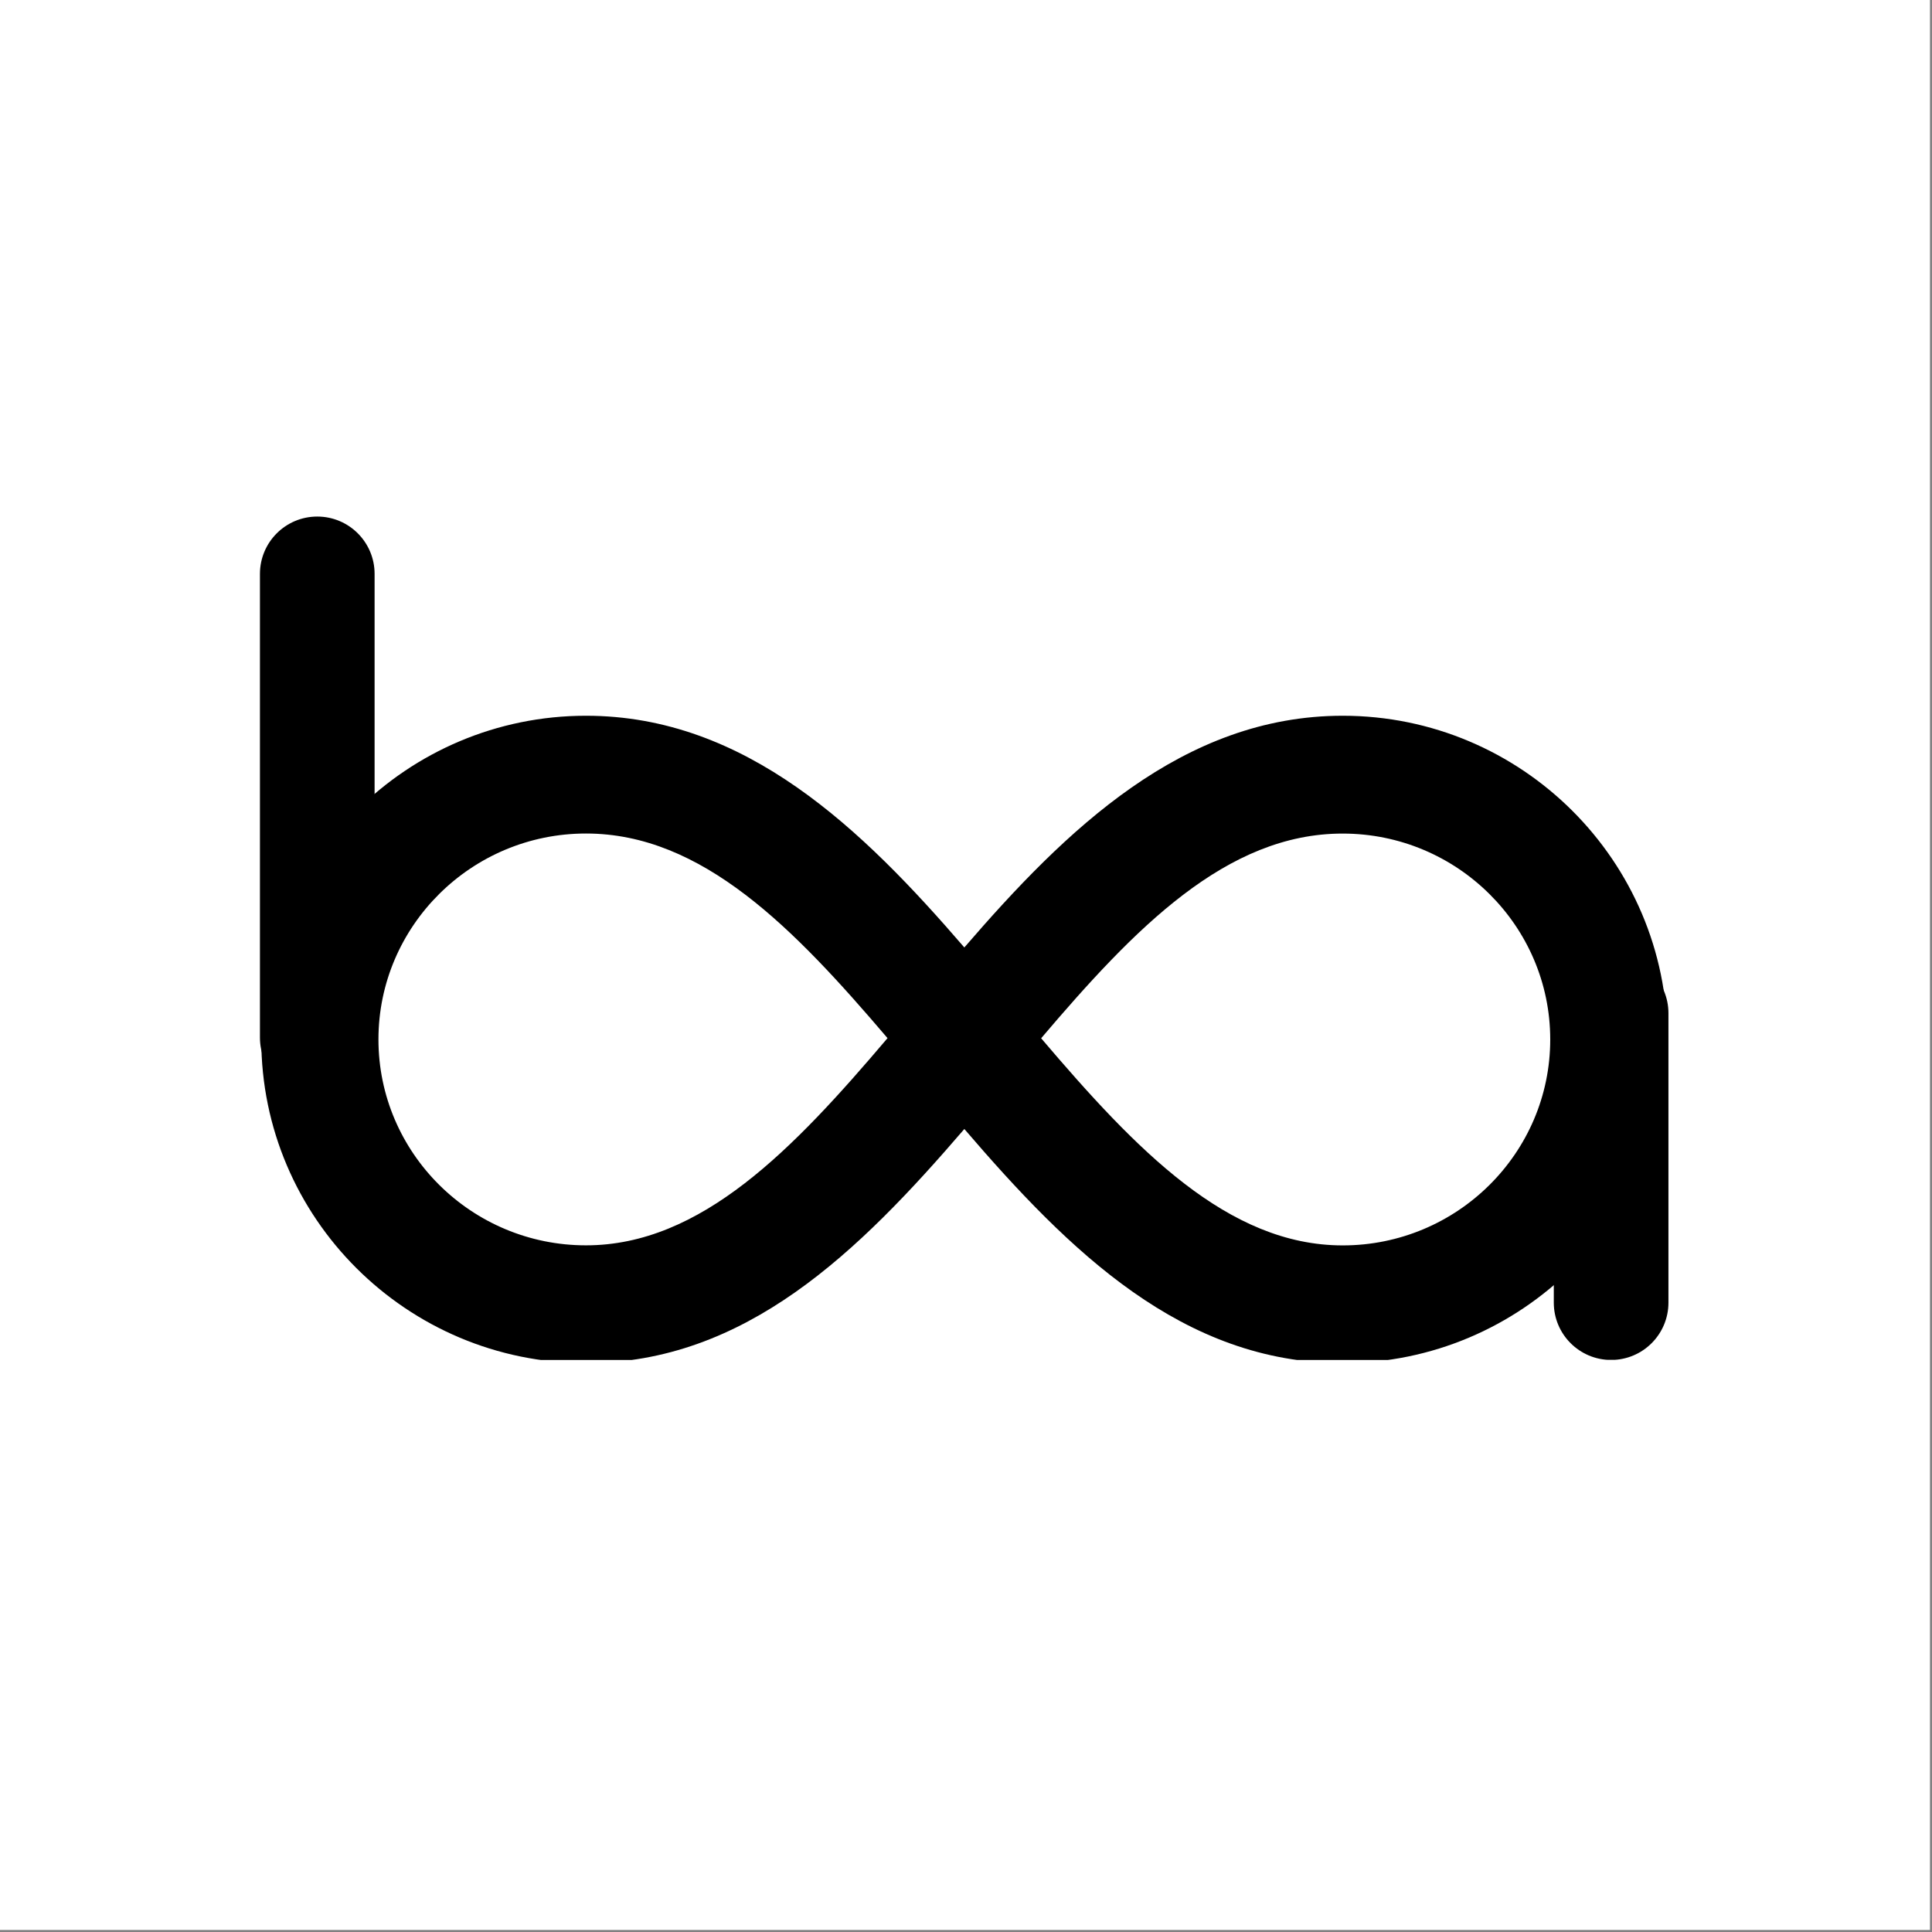 <svg version="1.0" preserveAspectRatio="xMidYMid meet" height="630" viewBox="0 0 472.5 472.5" zoomAndPan="magnify" width="630" xmlns:xlink="http://www.w3.org/1999/xlink" xmlns="http://www.w3.org/2000/svg"><rect x="0" y="0" width="472.5" height="472.5" fill="#808080" stroke="none"/><defs><clipPath id="55352d2da0"><path clip-rule="nonzero" d="M 0 0 L 471.613 0 L 471.613 471.613 L 0 471.613 Z M 0 0"></path></clipPath><clipPath id="2f6a1db7d0"><path clip-rule="nonzero" d="M 235.809 0 C 105.574 0 0 105.574 0 235.809 C 0 366.039 105.574 471.613 235.809 471.613 C 366.039 471.613 471.613 366.039 471.613 235.809 C 471.613 105.574 366.039 0 235.809 0 Z M 235.809 0"></path></clipPath><clipPath id="86e913c635"><path clip-rule="nonzero" d="M 63.574 175.004 L 408 175.004 L 408 333 L 63.574 333 Z M 63.574 175.004"></path></clipPath><clipPath id="e2df62f028"><path clip-rule="nonzero" d="M 63.574 240.184 L 63.574 267.414 C 63.574 284.703 70.441 301.281 82.664 313.504 C 94.887 325.73 111.469 332.598 128.754 332.598 L 342.859 332.598 C 360.148 332.598 376.727 325.73 388.949 313.504 C 401.176 301.281 408.043 284.703 408.043 267.414 L 408.043 240.184 C 408.043 222.898 401.176 206.316 388.949 194.094 C 376.727 181.871 360.148 175.004 342.859 175.004 L 128.754 175.004 C 111.469 175.004 94.887 181.871 82.664 194.094 C 70.441 206.316 63.574 222.898 63.574 240.184 Z M 63.574 240.184"></path></clipPath><clipPath id="7f6a29d1cb"><path clip-rule="nonzero" d="M 63.574 126.332 L 91.613 126.332 L 91.613 267.84 L 63.574 267.84 Z M 63.574 126.332"></path></clipPath><clipPath id="f469cf64e9"><path clip-rule="nonzero" d="M 77.594 126.332 C 85.336 126.332 91.613 132.609 91.613 140.352 L 91.613 253.762 C 91.613 261.504 85.336 267.781 77.594 267.781 C 69.852 267.781 63.574 261.504 63.574 253.762 L 63.574 140.352 C 63.574 132.609 69.852 126.332 77.594 126.332 Z M 77.594 126.332"></path></clipPath><clipPath id="d349e5dc34"><path clip-rule="nonzero" d="M 380.004 233.777 L 408.043 233.777 L 408.043 332.676 L 380.004 332.676 Z M 380.004 233.777"></path></clipPath><clipPath id="1adbe419d3"><path clip-rule="nonzero" d="M 394.023 233.777 C 401.766 233.777 408.043 240.051 408.043 247.797 L 408.043 318.578 C 408.043 326.32 401.766 332.598 394.023 332.598 C 386.281 332.598 380.004 326.32 380.004 318.578 L 380.004 247.797 C 380.004 240.051 386.281 233.777 394.023 233.777 Z M 394.023 233.777"></path></clipPath></defs><path fill-rule="nonzero" fill-opacity="1" d="M 0 0 L 472 0 L 472 472 L 0 472 Z M 0 0" fill="#ffffff"></path><g clip-path="url(#55352d2da0)"><g clip-path="url(#2f6a1db7d0)"><path fill-rule="nonzero" fill-opacity="1" d="M 0 0 L 471.613 0 L 471.613 471.613 L 0 471.613 Z M 0 0" fill="#ffffff"></path></g></g><g clip-path="url(#86e913c635)"><g clip-path="url(#e2df62f028)"><path fill-rule="nonzero" fill-opacity="1" d="M 328.383 333.371 C 289.25 333.371 261.508 306.023 235.844 276.113 C 209.969 306.211 182.312 333.371 143.309 333.371 C 99.52 333.371 63.898 297.859 63.898 254.207 C 63.898 210.559 99.52 175.047 143.309 175.047 C 182.457 175.047 211.043 202.953 235.844 231.715 C 260.633 202.984 289.25 175.047 328.383 175.047 C 372.172 175.047 407.793 210.559 407.793 254.207 C 407.793 297.859 372.156 333.371 328.383 333.371 Z M 254.629 253.922 C 277.859 281.223 300.312 304.582 328.383 304.582 C 356.367 304.582 379.133 282.004 379.133 254.223 C 379.133 226.457 356.367 203.863 328.383 203.863 C 299.895 203.848 277.457 227.078 254.629 253.922 Z M 143.309 203.848 C 115.324 203.848 92.555 226.441 92.555 254.207 C 92.555 281.988 115.324 304.566 143.309 304.566 C 171.523 304.566 194.047 281.008 217.059 253.891 C 194.207 227.078 171.781 203.848 143.309 203.848 Z M 143.309 203.848" fill="#000000"></path></g></g><g clip-path="url(#7f6a29d1cb)"><g clip-path="url(#f469cf64e9)"><path fill-rule="nonzero" fill-opacity="1" d="M 63.574 126.332 L 91.613 126.332 L 91.613 267.73 L 63.574 267.73 Z M 63.574 126.332" fill="#000000"></path></g></g><g clip-path="url(#d349e5dc34)"><g clip-path="url(#1adbe419d3)"><path fill-rule="nonzero" fill-opacity="1" d="M 380.004 233.777 L 408.043 233.777 L 408.043 332.566 L 380.004 332.566 Z M 380.004 233.777" fill="#000000"></path></g></g></svg>